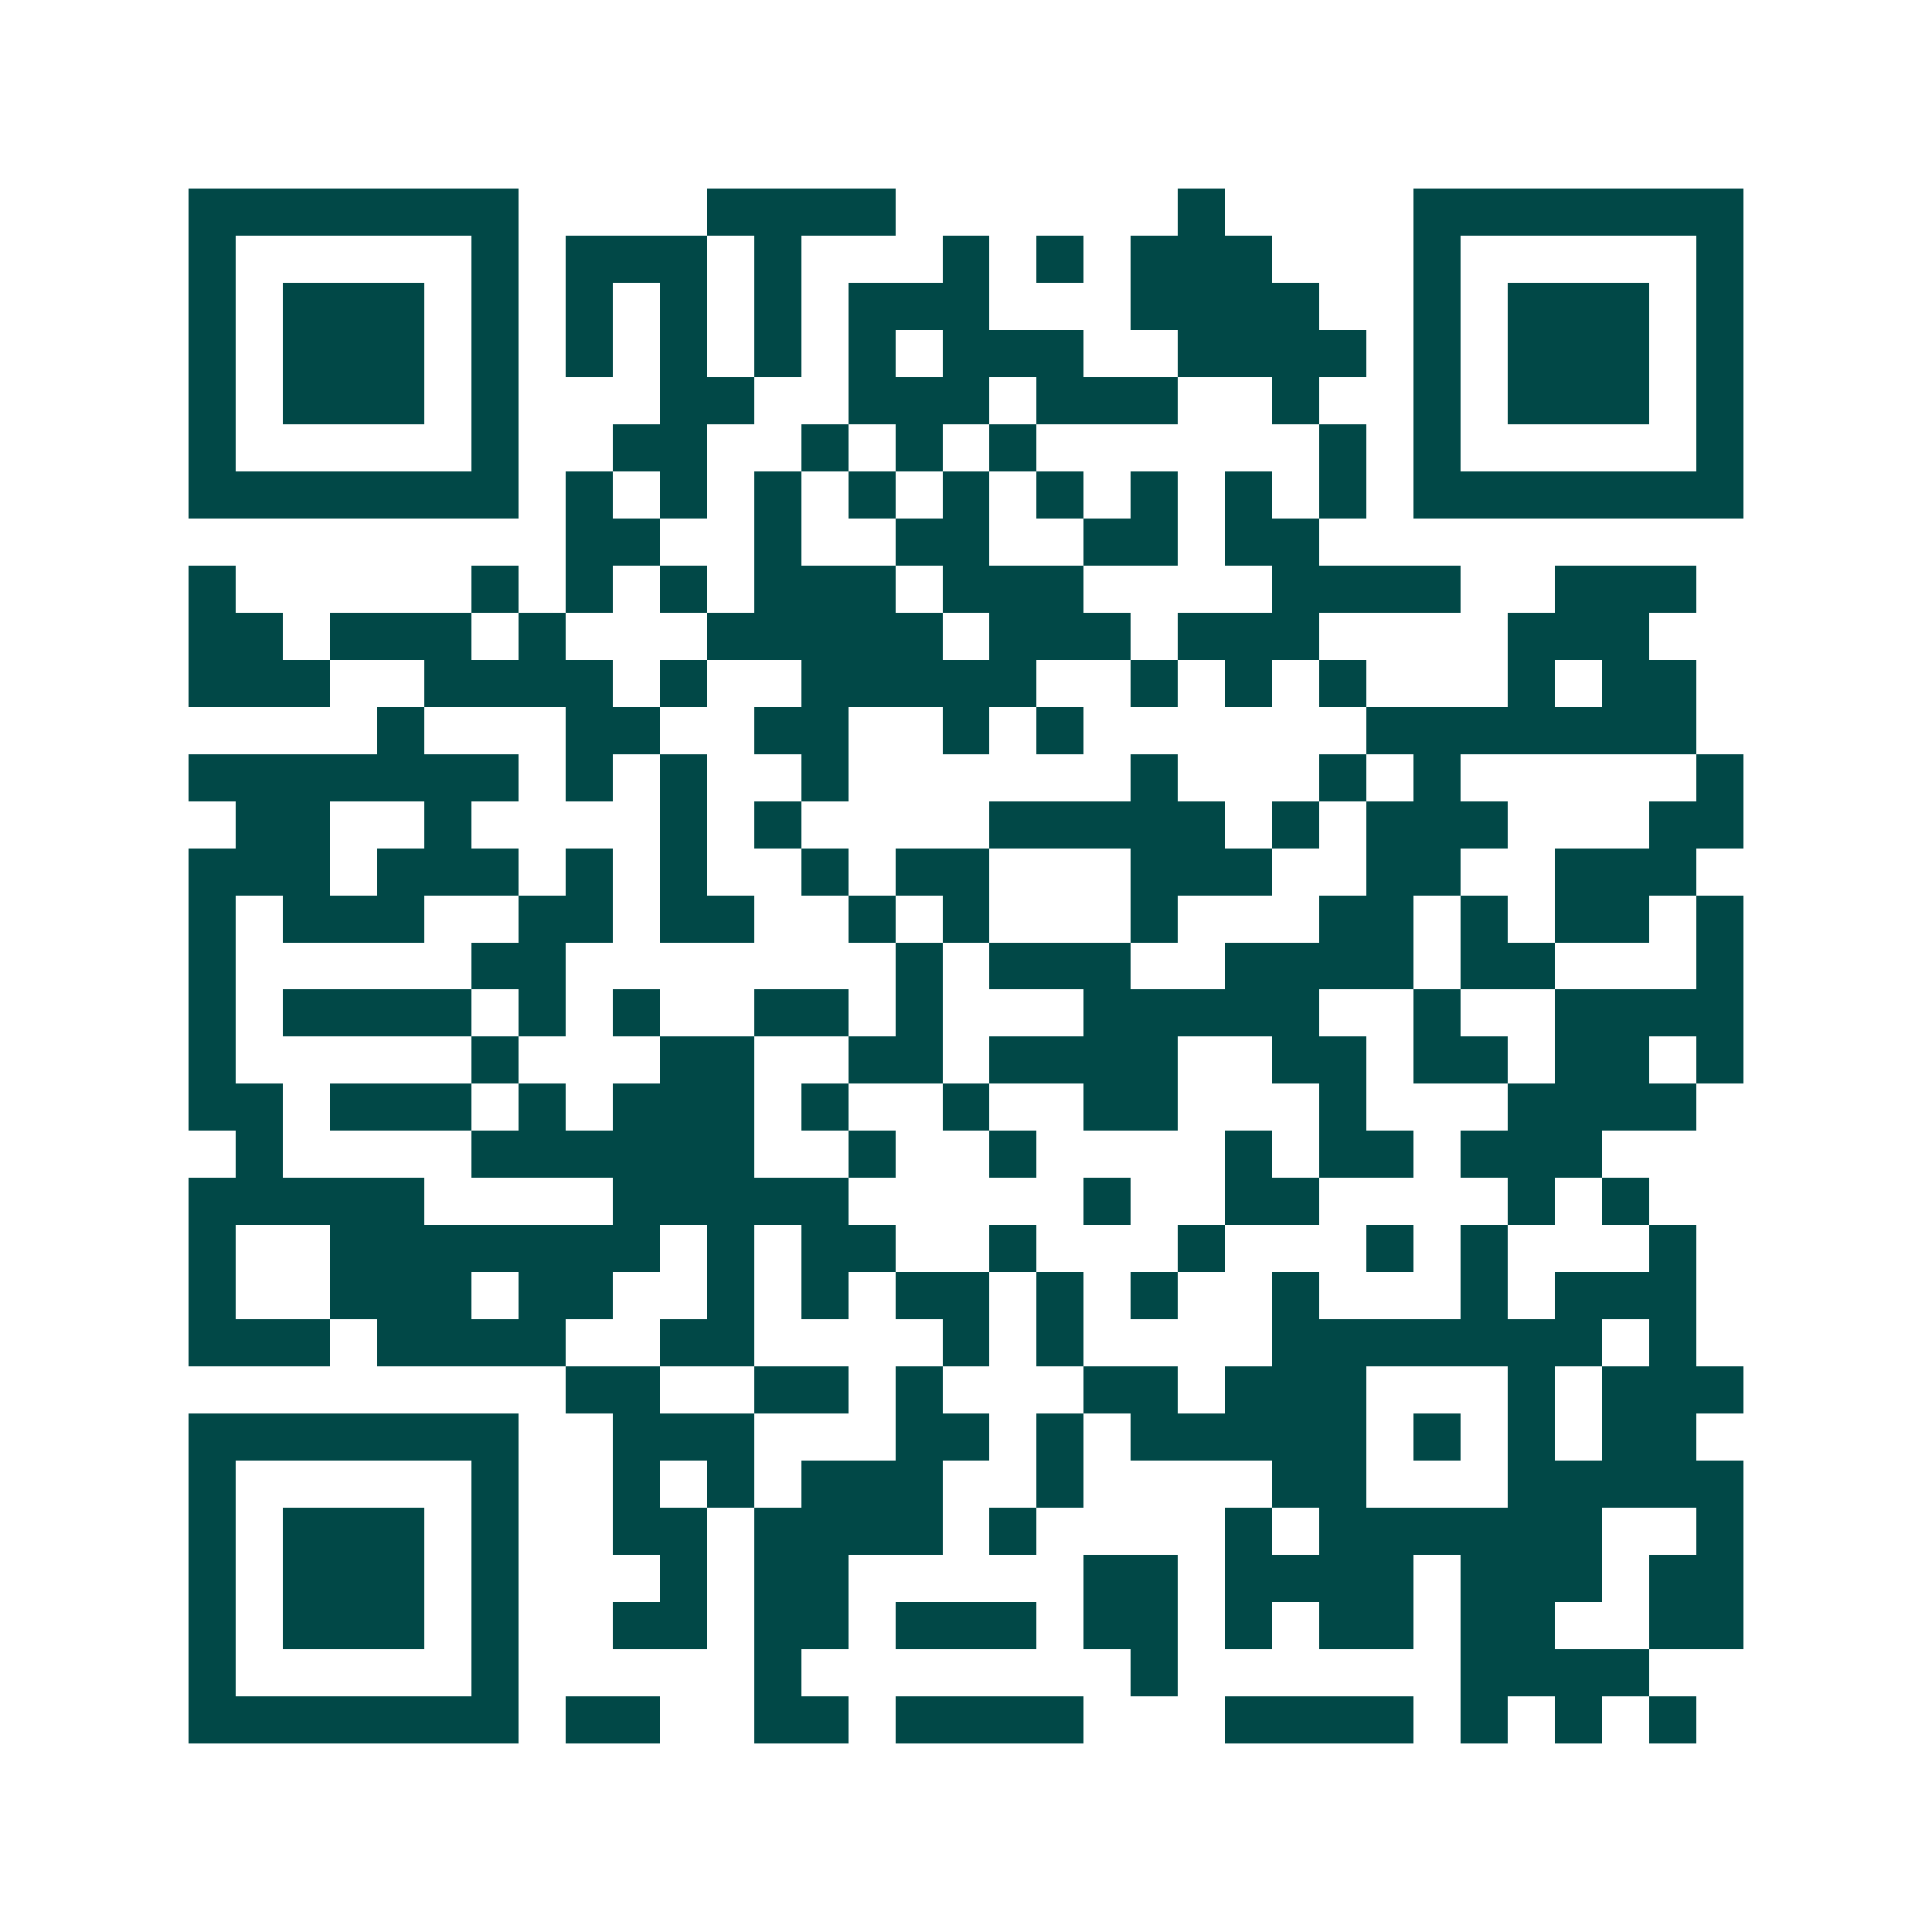 <svg xmlns="http://www.w3.org/2000/svg" width="200" height="200" viewBox="0 0 41 41" shape-rendering="crispEdges"><path fill="#ffffff" d="M0 0h41v41H0z"/><path stroke="#014847" d="M4 4.5h7m4 0h4m6 0h1m4 0h7M4 5.5h1m5 0h1m1 0h3m1 0h1m3 0h1m1 0h1m1 0h3m3 0h1m5 0h1M4 6.5h1m1 0h3m1 0h1m1 0h1m1 0h1m1 0h1m1 0h3m3 0h4m2 0h1m1 0h3m1 0h1M4 7.5h1m1 0h3m1 0h1m1 0h1m1 0h1m1 0h1m1 0h1m1 0h3m2 0h4m1 0h1m1 0h3m1 0h1M4 8.5h1m1 0h3m1 0h1m3 0h2m2 0h3m1 0h3m2 0h1m2 0h1m1 0h3m1 0h1M4 9.5h1m5 0h1m2 0h2m2 0h1m1 0h1m1 0h1m6 0h1m1 0h1m5 0h1M4 10.5h7m1 0h1m1 0h1m1 0h1m1 0h1m1 0h1m1 0h1m1 0h1m1 0h1m1 0h1m1 0h7M12 11.5h2m2 0h1m2 0h2m2 0h2m1 0h2M4 12.5h1m5 0h1m1 0h1m1 0h1m1 0h3m1 0h3m4 0h4m2 0h3M4 13.5h2m1 0h3m1 0h1m3 0h5m1 0h3m1 0h3m4 0h3M4 14.5h3m2 0h4m1 0h1m2 0h5m2 0h1m1 0h1m1 0h1m3 0h1m1 0h2M8 15.5h1m3 0h2m2 0h2m2 0h1m1 0h1m6 0h7M4 16.5h7m1 0h1m1 0h1m2 0h1m6 0h1m3 0h1m1 0h1m5 0h1M5 17.5h2m2 0h1m4 0h1m1 0h1m4 0h5m1 0h1m1 0h3m3 0h2M4 18.5h3m1 0h3m1 0h1m1 0h1m2 0h1m1 0h2m3 0h3m2 0h2m2 0h3M4 19.5h1m1 0h3m2 0h2m1 0h2m2 0h1m1 0h1m3 0h1m3 0h2m1 0h1m1 0h2m1 0h1M4 20.5h1m5 0h2m7 0h1m1 0h3m2 0h4m1 0h2m3 0h1M4 21.5h1m1 0h4m1 0h1m1 0h1m2 0h2m1 0h1m3 0h5m2 0h1m2 0h4M4 22.5h1m5 0h1m3 0h2m2 0h2m1 0h4m2 0h2m1 0h2m1 0h2m1 0h1M4 23.5h2m1 0h3m1 0h1m1 0h3m1 0h1m2 0h1m2 0h2m3 0h1m3 0h4M5 24.5h1m4 0h6m2 0h1m2 0h1m4 0h1m1 0h2m1 0h3M4 25.5h5m4 0h5m5 0h1m2 0h2m4 0h1m1 0h1M4 26.5h1m2 0h7m1 0h1m1 0h2m2 0h1m3 0h1m3 0h1m1 0h1m3 0h1M4 27.5h1m2 0h3m1 0h2m2 0h1m1 0h1m1 0h2m1 0h1m1 0h1m2 0h1m3 0h1m1 0h3M4 28.5h3m1 0h4m2 0h2m4 0h1m1 0h1m4 0h7m1 0h1M12 29.5h2m2 0h2m1 0h1m3 0h2m1 0h3m3 0h1m1 0h3M4 30.5h7m2 0h3m3 0h2m1 0h1m1 0h5m1 0h1m1 0h1m1 0h2M4 31.5h1m5 0h1m2 0h1m1 0h1m1 0h3m2 0h1m4 0h2m3 0h5M4 32.5h1m1 0h3m1 0h1m2 0h2m1 0h4m1 0h1m4 0h1m1 0h6m2 0h1M4 33.5h1m1 0h3m1 0h1m3 0h1m1 0h2m5 0h2m1 0h4m1 0h3m1 0h2M4 34.5h1m1 0h3m1 0h1m2 0h2m1 0h2m1 0h3m1 0h2m1 0h1m1 0h2m1 0h2m2 0h2M4 35.5h1m5 0h1m5 0h1m7 0h1m6 0h4M4 36.5h7m1 0h2m2 0h2m1 0h4m3 0h4m1 0h1m1 0h1m1 0h1"/></svg>
